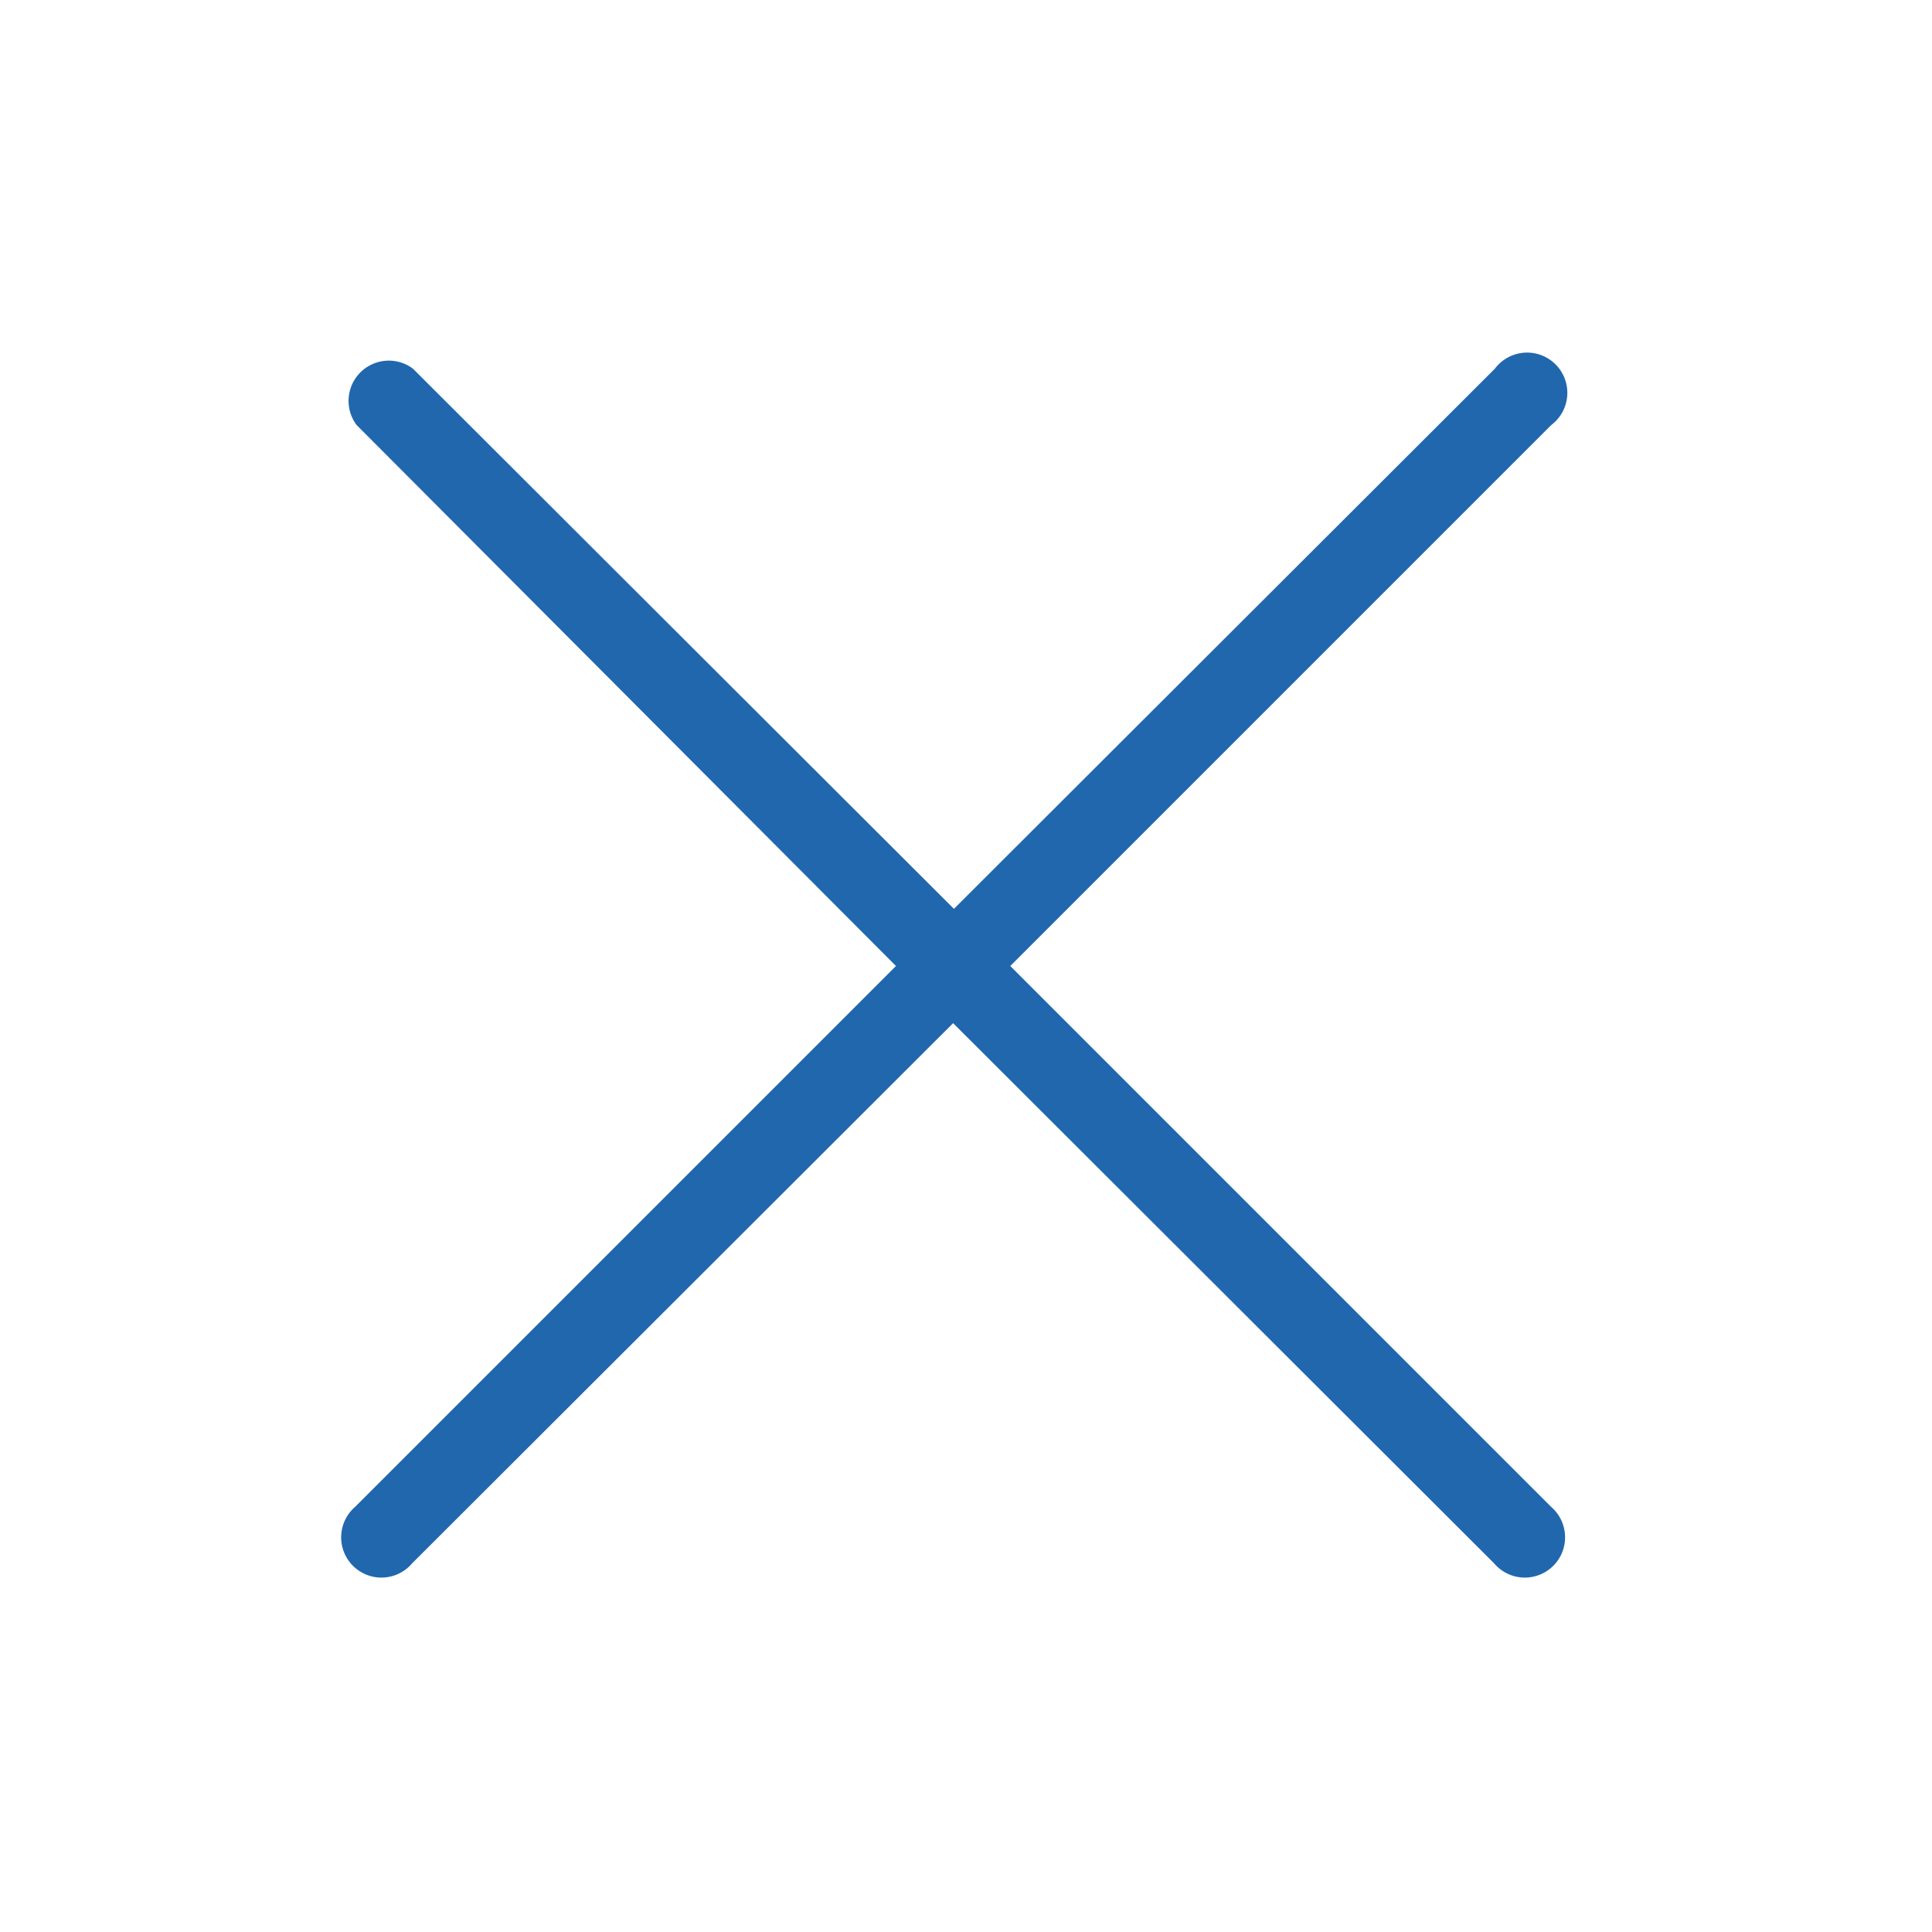 <svg xmlns="http://www.w3.org/2000/svg" width="24" height="24" fill="none"><path fill="#2167ae" d="M18.56 19.42a.5.5 0 1 0 .71-.7L12.55 12l6.72-6.72a.5.5 0 1 0-.7-.7l-6.72 6.71-6.72-6.71a.5.5 0 0 0-.7.7L11.13 12l-6.72 6.72a.5.5 0 1 0 .71.7l6.72-6.71z"/></svg>